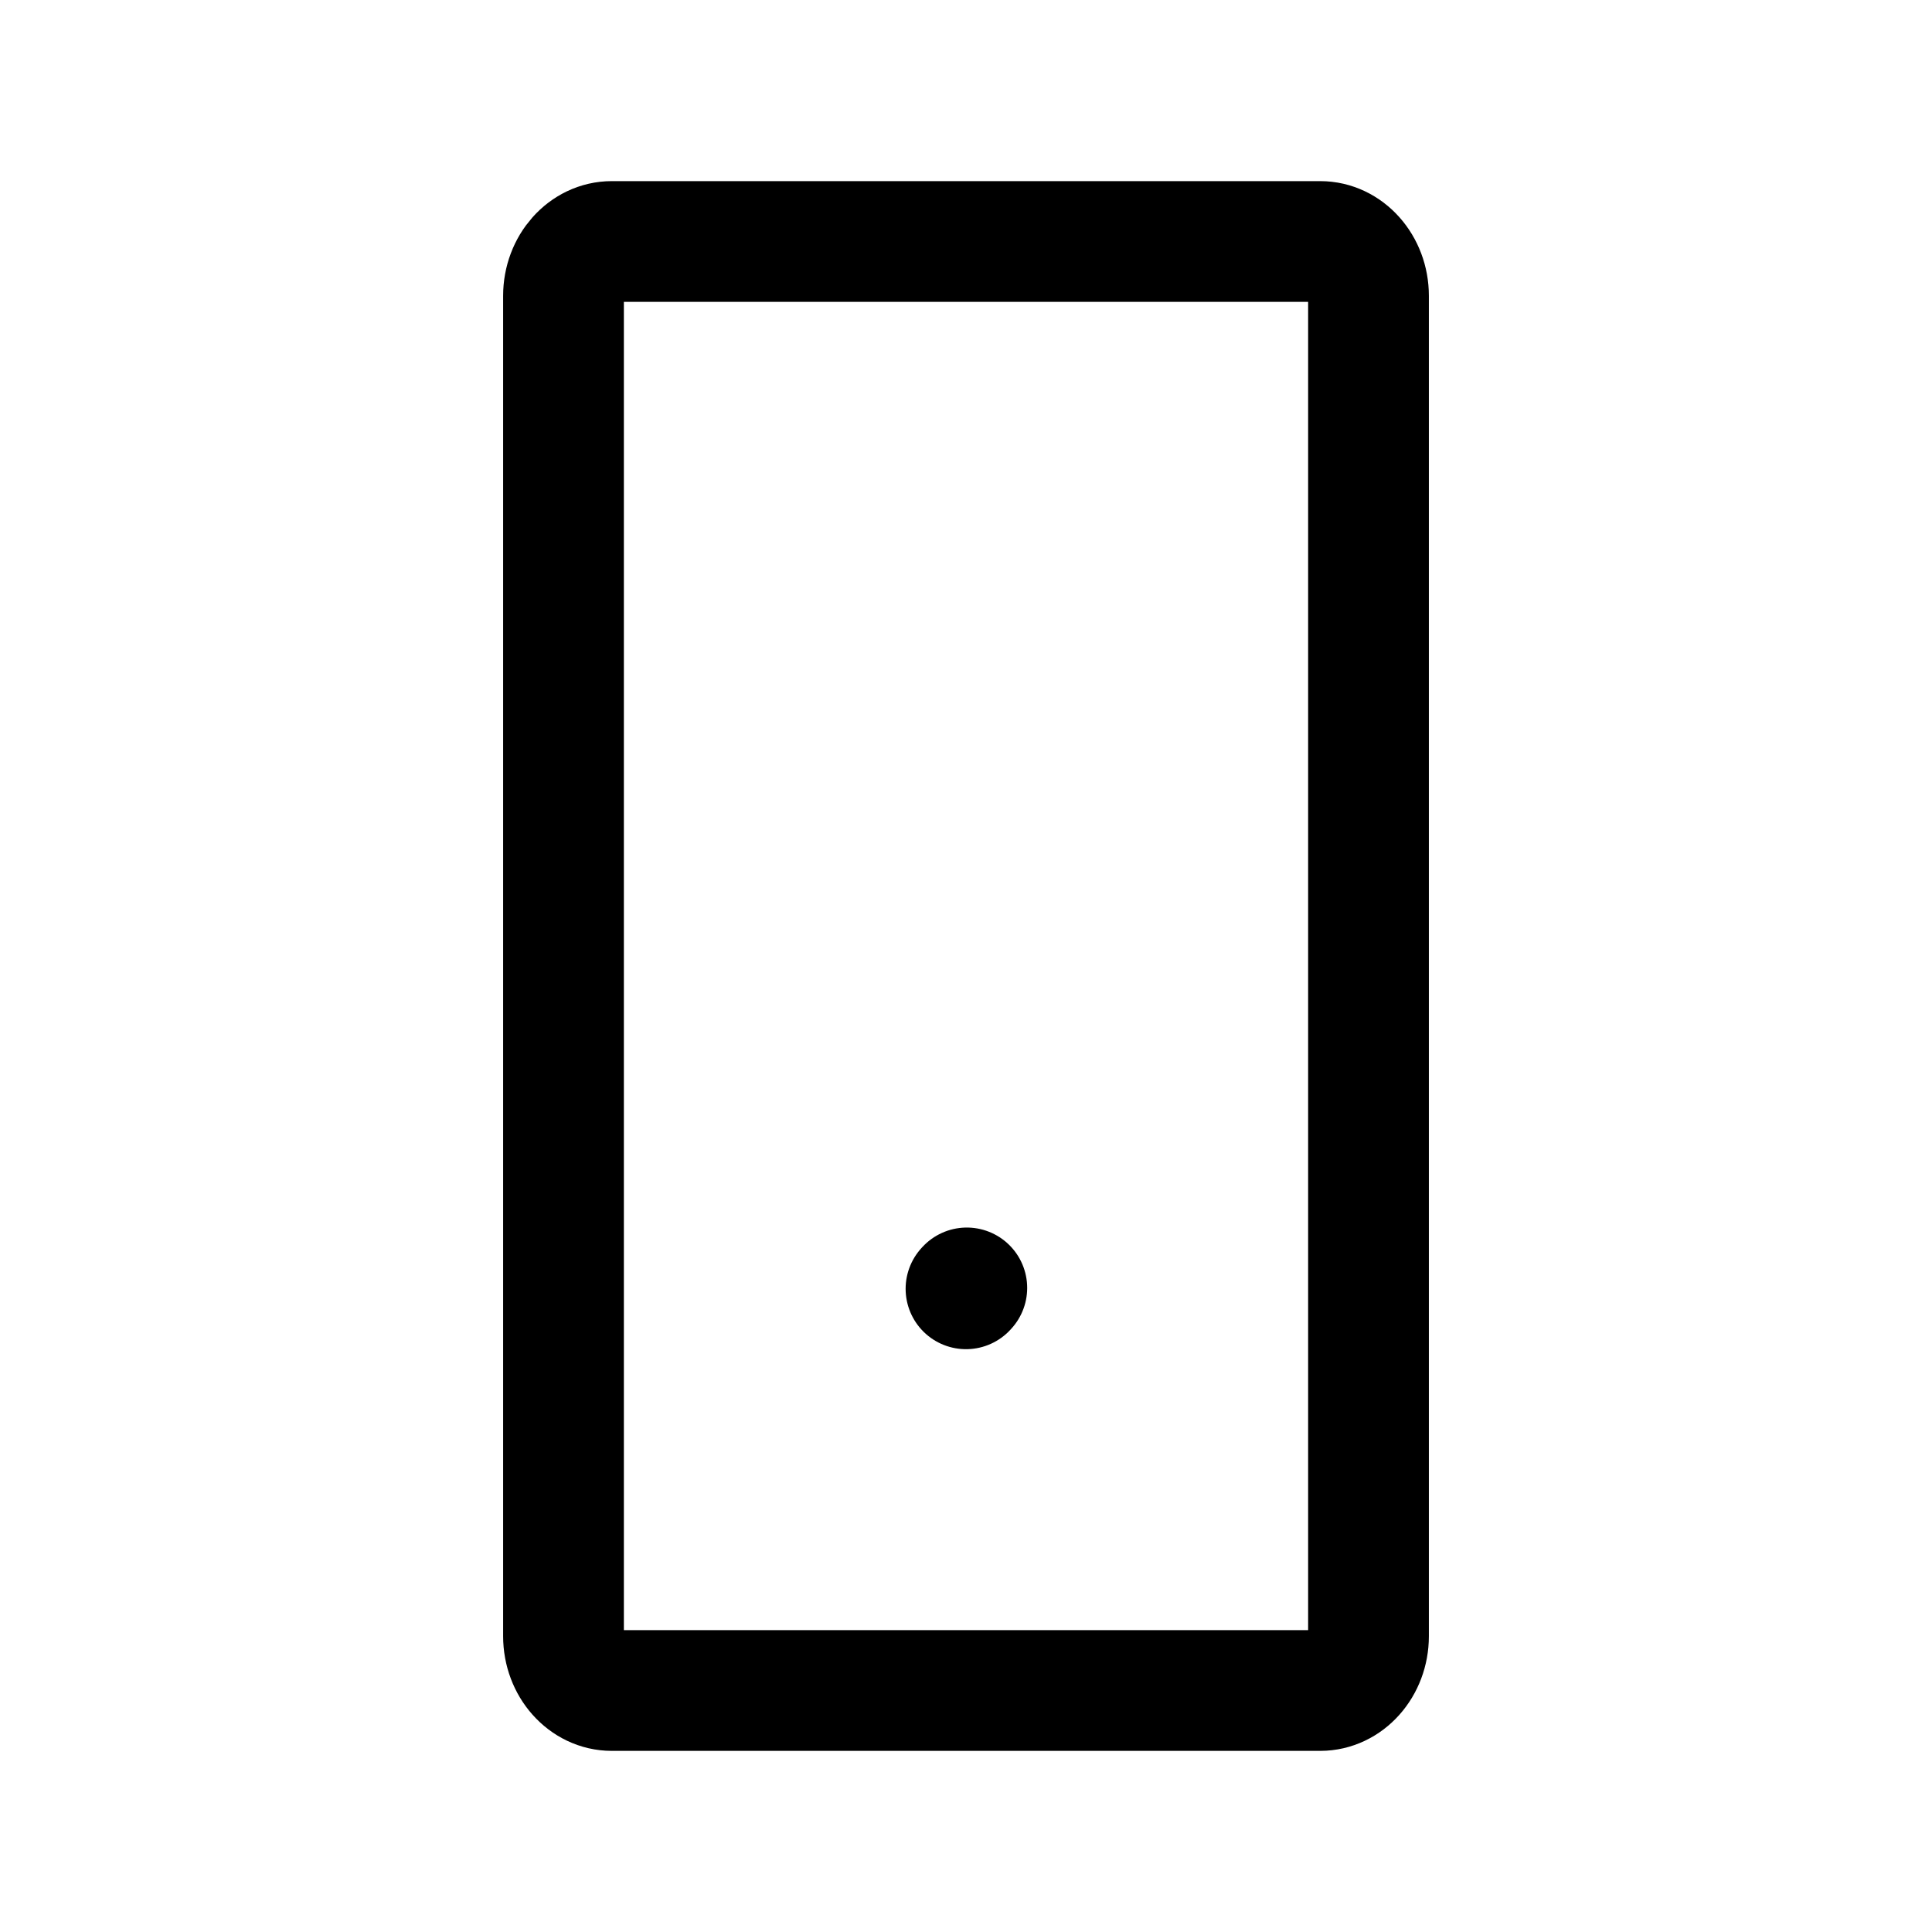 <svg viewBox="0 0 24 24" fill="none" xmlns="http://www.w3.org/2000/svg">
    <path d="M12 16.01L12.01 15.999" stroke="currentColor" stroke-width="1.5" stroke-linecap="round"
        stroke-linejoin="round" />
    <path
        d="M7 20.325V3.675C7 3.302 7.269 3 7.6 3H16.4C16.731 3 17 3.302 17 3.675V20.325C17 20.698 16.731 21 16.4 21H7.6C7.269 21 7 20.698 7 20.325Z"
        stroke="currentColor" stroke-width="1.5" />
</svg>